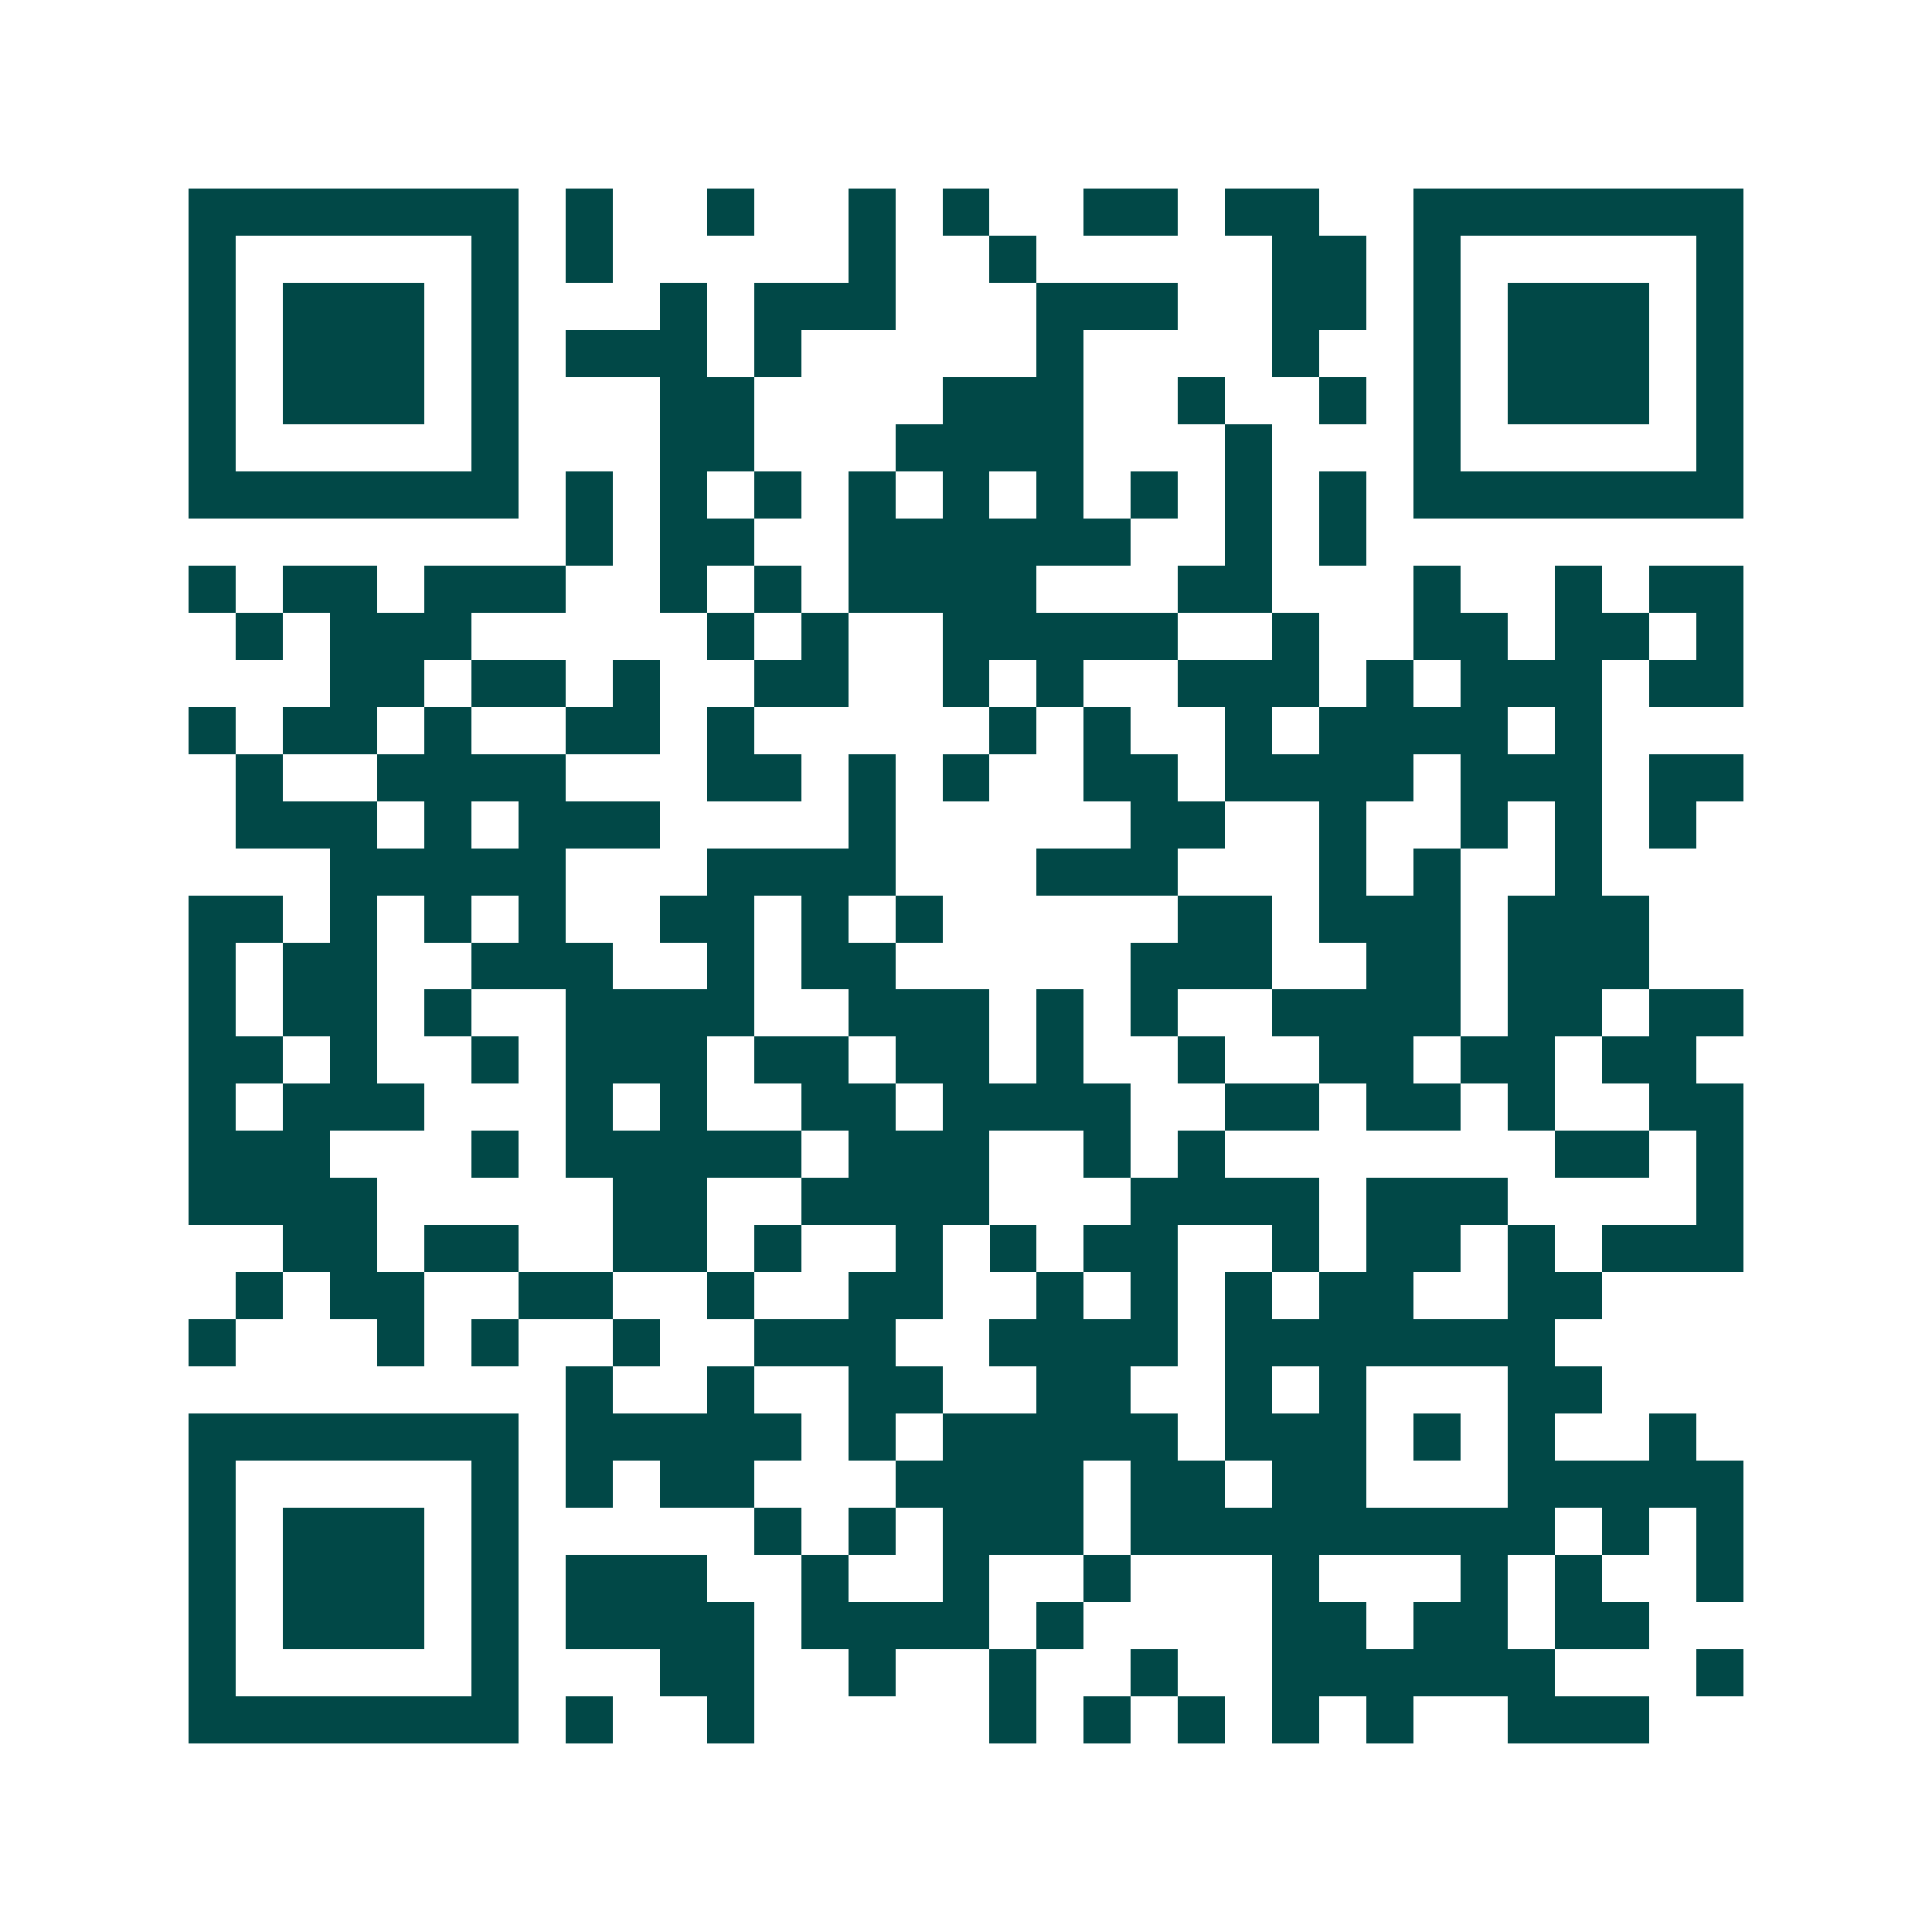 <svg xmlns="http://www.w3.org/2000/svg" width="200" height="200" viewBox="0 0 41 41" shape-rendering="crispEdges"><path fill="#ffffff" d="M0 0h41v41H0z"/><path stroke="#014847" d="M4 4.5h7m1 0h1m2 0h1m2 0h1m1 0h1m2 0h2m1 0h2m2 0h7M4 5.5h1m5 0h1m1 0h1m5 0h1m2 0h1m5 0h2m1 0h1m5 0h1M4 6.5h1m1 0h3m1 0h1m3 0h1m1 0h3m3 0h3m2 0h2m1 0h1m1 0h3m1 0h1M4 7.5h1m1 0h3m1 0h1m1 0h3m1 0h1m5 0h1m4 0h1m2 0h1m1 0h3m1 0h1M4 8.5h1m1 0h3m1 0h1m3 0h2m4 0h3m2 0h1m2 0h1m1 0h1m1 0h3m1 0h1M4 9.5h1m5 0h1m3 0h2m3 0h4m3 0h1m3 0h1m5 0h1M4 10.5h7m1 0h1m1 0h1m1 0h1m1 0h1m1 0h1m1 0h1m1 0h1m1 0h1m1 0h1m1 0h7M12 11.5h1m1 0h2m2 0h6m2 0h1m1 0h1M4 12.5h1m1 0h2m1 0h3m2 0h1m1 0h1m1 0h4m3 0h2m3 0h1m2 0h1m1 0h2M5 13.5h1m1 0h3m5 0h1m1 0h1m2 0h5m2 0h1m2 0h2m1 0h2m1 0h1M7 14.5h2m1 0h2m1 0h1m2 0h2m2 0h1m1 0h1m2 0h3m1 0h1m1 0h3m1 0h2M4 15.5h1m1 0h2m1 0h1m2 0h2m1 0h1m5 0h1m1 0h1m2 0h1m1 0h4m1 0h1M5 16.5h1m2 0h4m3 0h2m1 0h1m1 0h1m2 0h2m1 0h4m1 0h3m1 0h2M5 17.5h3m1 0h1m1 0h3m4 0h1m5 0h2m2 0h1m2 0h1m1 0h1m1 0h1M7 18.5h5m3 0h4m3 0h3m3 0h1m1 0h1m2 0h1M4 19.5h2m1 0h1m1 0h1m1 0h1m2 0h2m1 0h1m1 0h1m5 0h2m1 0h3m1 0h3M4 20.5h1m1 0h2m2 0h3m2 0h1m1 0h2m5 0h3m2 0h2m1 0h3M4 21.5h1m1 0h2m1 0h1m2 0h4m2 0h3m1 0h1m1 0h1m2 0h4m1 0h2m1 0h2M4 22.5h2m1 0h1m2 0h1m1 0h3m1 0h2m1 0h2m1 0h1m2 0h1m2 0h2m1 0h2m1 0h2M4 23.5h1m1 0h3m3 0h1m1 0h1m2 0h2m1 0h4m2 0h2m1 0h2m1 0h1m2 0h2M4 24.5h3m3 0h1m1 0h5m1 0h3m2 0h1m1 0h1m7 0h2m1 0h1M4 25.5h4m5 0h2m2 0h4m3 0h4m1 0h3m4 0h1M6 26.5h2m1 0h2m2 0h2m1 0h1m2 0h1m1 0h1m1 0h2m2 0h1m1 0h2m1 0h1m1 0h3M5 27.5h1m1 0h2m2 0h2m2 0h1m2 0h2m2 0h1m1 0h1m1 0h1m1 0h2m2 0h2M4 28.5h1m3 0h1m1 0h1m2 0h1m2 0h3m2 0h4m1 0h7M12 29.5h1m2 0h1m2 0h2m2 0h2m2 0h1m1 0h1m3 0h2M4 30.5h7m1 0h5m1 0h1m1 0h5m1 0h3m1 0h1m1 0h1m2 0h1M4 31.5h1m5 0h1m1 0h1m1 0h2m3 0h4m1 0h2m1 0h2m3 0h5M4 32.5h1m1 0h3m1 0h1m5 0h1m1 0h1m1 0h3m1 0h9m1 0h1m1 0h1M4 33.5h1m1 0h3m1 0h1m1 0h3m2 0h1m2 0h1m2 0h1m3 0h1m3 0h1m1 0h1m2 0h1M4 34.5h1m1 0h3m1 0h1m1 0h4m1 0h4m1 0h1m4 0h2m1 0h2m1 0h2M4 35.5h1m5 0h1m3 0h2m2 0h1m2 0h1m2 0h1m2 0h6m3 0h1M4 36.5h7m1 0h1m2 0h1m5 0h1m1 0h1m1 0h1m1 0h1m1 0h1m2 0h3"/></svg>
